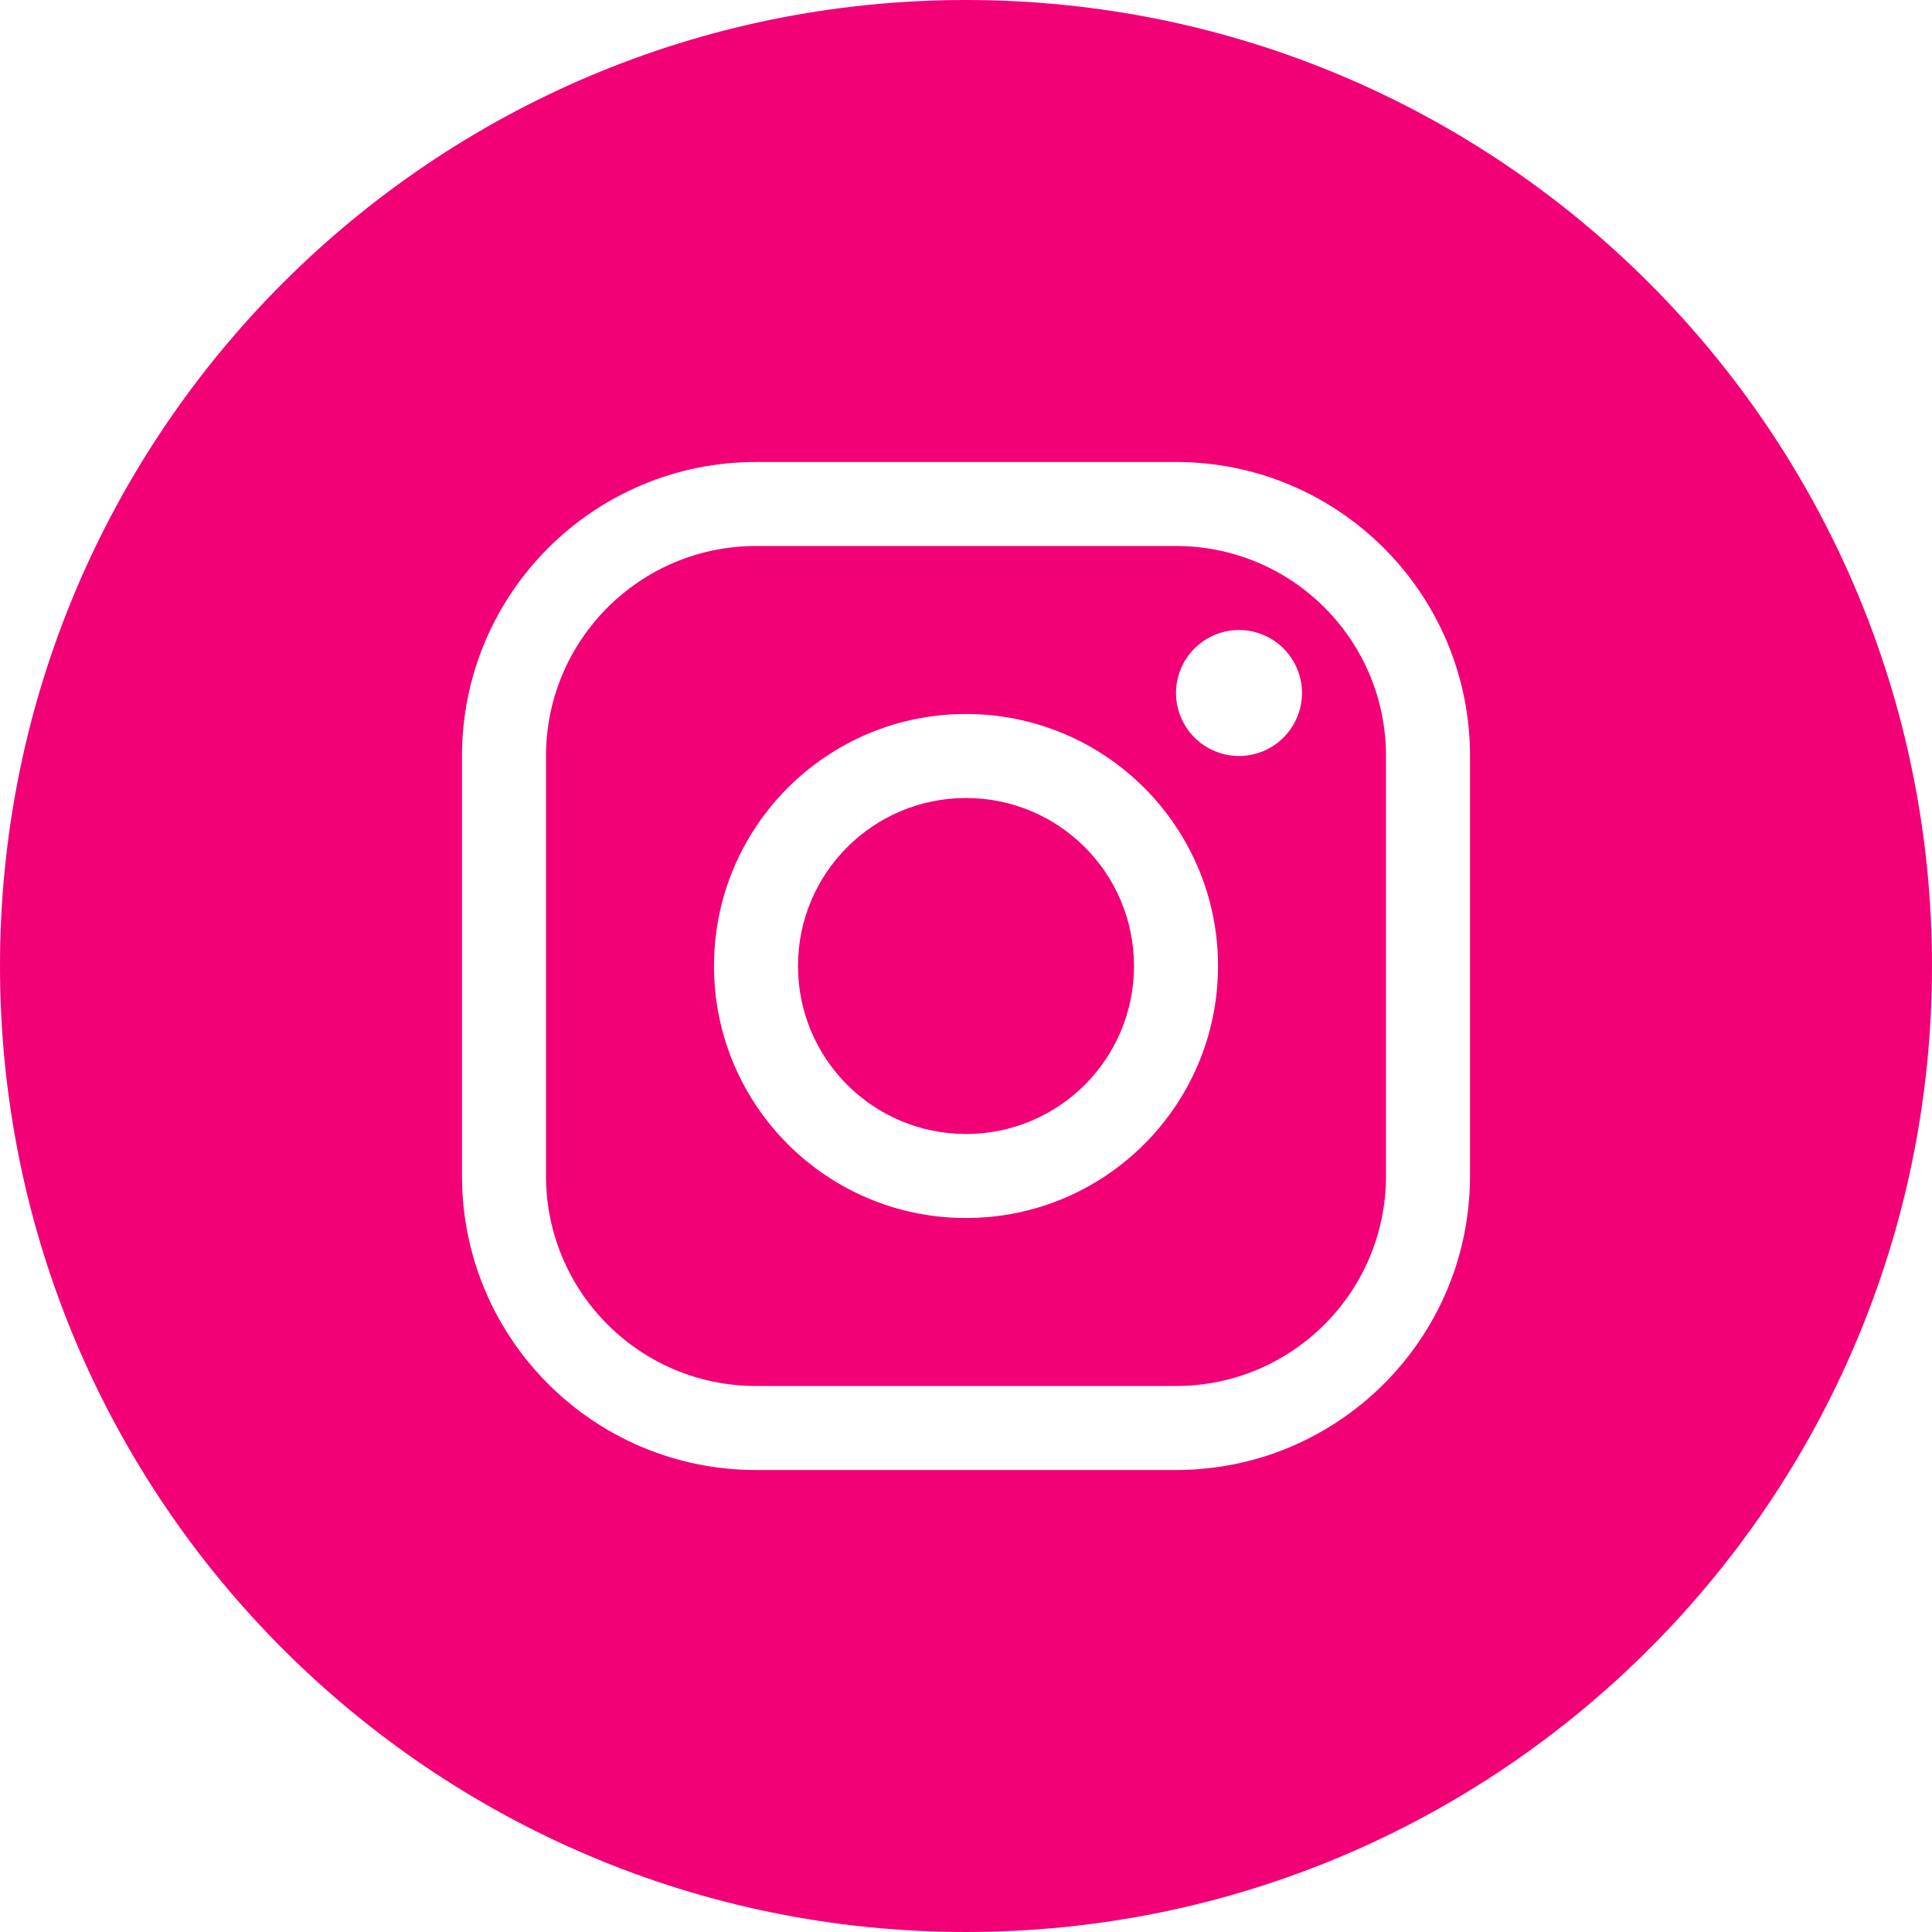 <svg xmlns="http://www.w3.org/2000/svg" width="46" height="46" viewBox="0 0 46 46">
    <path fill="#F20176" fill-rule="evenodd" d="M23 0c12.703 0 23 10.297 23 23S35.703 46 23 46 0 35.703 0 23 10.297 0 23 0zm5 11H18c-3.866 0-7 3.134-7 7v10c0 3.866 3.134 7 7 7h10c3.866 0 7-3.134 7-7V18c0-3.866-3.134-7-7-7zm0 2c2.761 0 5 2.239 5 5v10c0 2.761-2.239 5-5 5H18c-2.761 0-5-2.239-5-5V18c0-2.761 2.239-5 5-5zm-5 4c-3.314 0-6 2.686-6 6s2.686 6 6 6 6-2.686 6-6-2.686-6-6-6zm0 2c2.21 0 4 1.79 4 4s-1.79 4-4 4-4-1.79-4-4 1.79-4 4-4zm6.5-4c-.394 0-.781.16-1.06.44-.28.277-.44.665-.44 1.06 0 .394.16.781.44 1.06.279.28.666.44 1.06.44.395 0 .781-.16 1.06-.44.28-.279.44-.666.44-1.06 0-.395-.16-.783-.44-1.06-.277-.28-.665-.44-1.06-.44z"/>
</svg>
